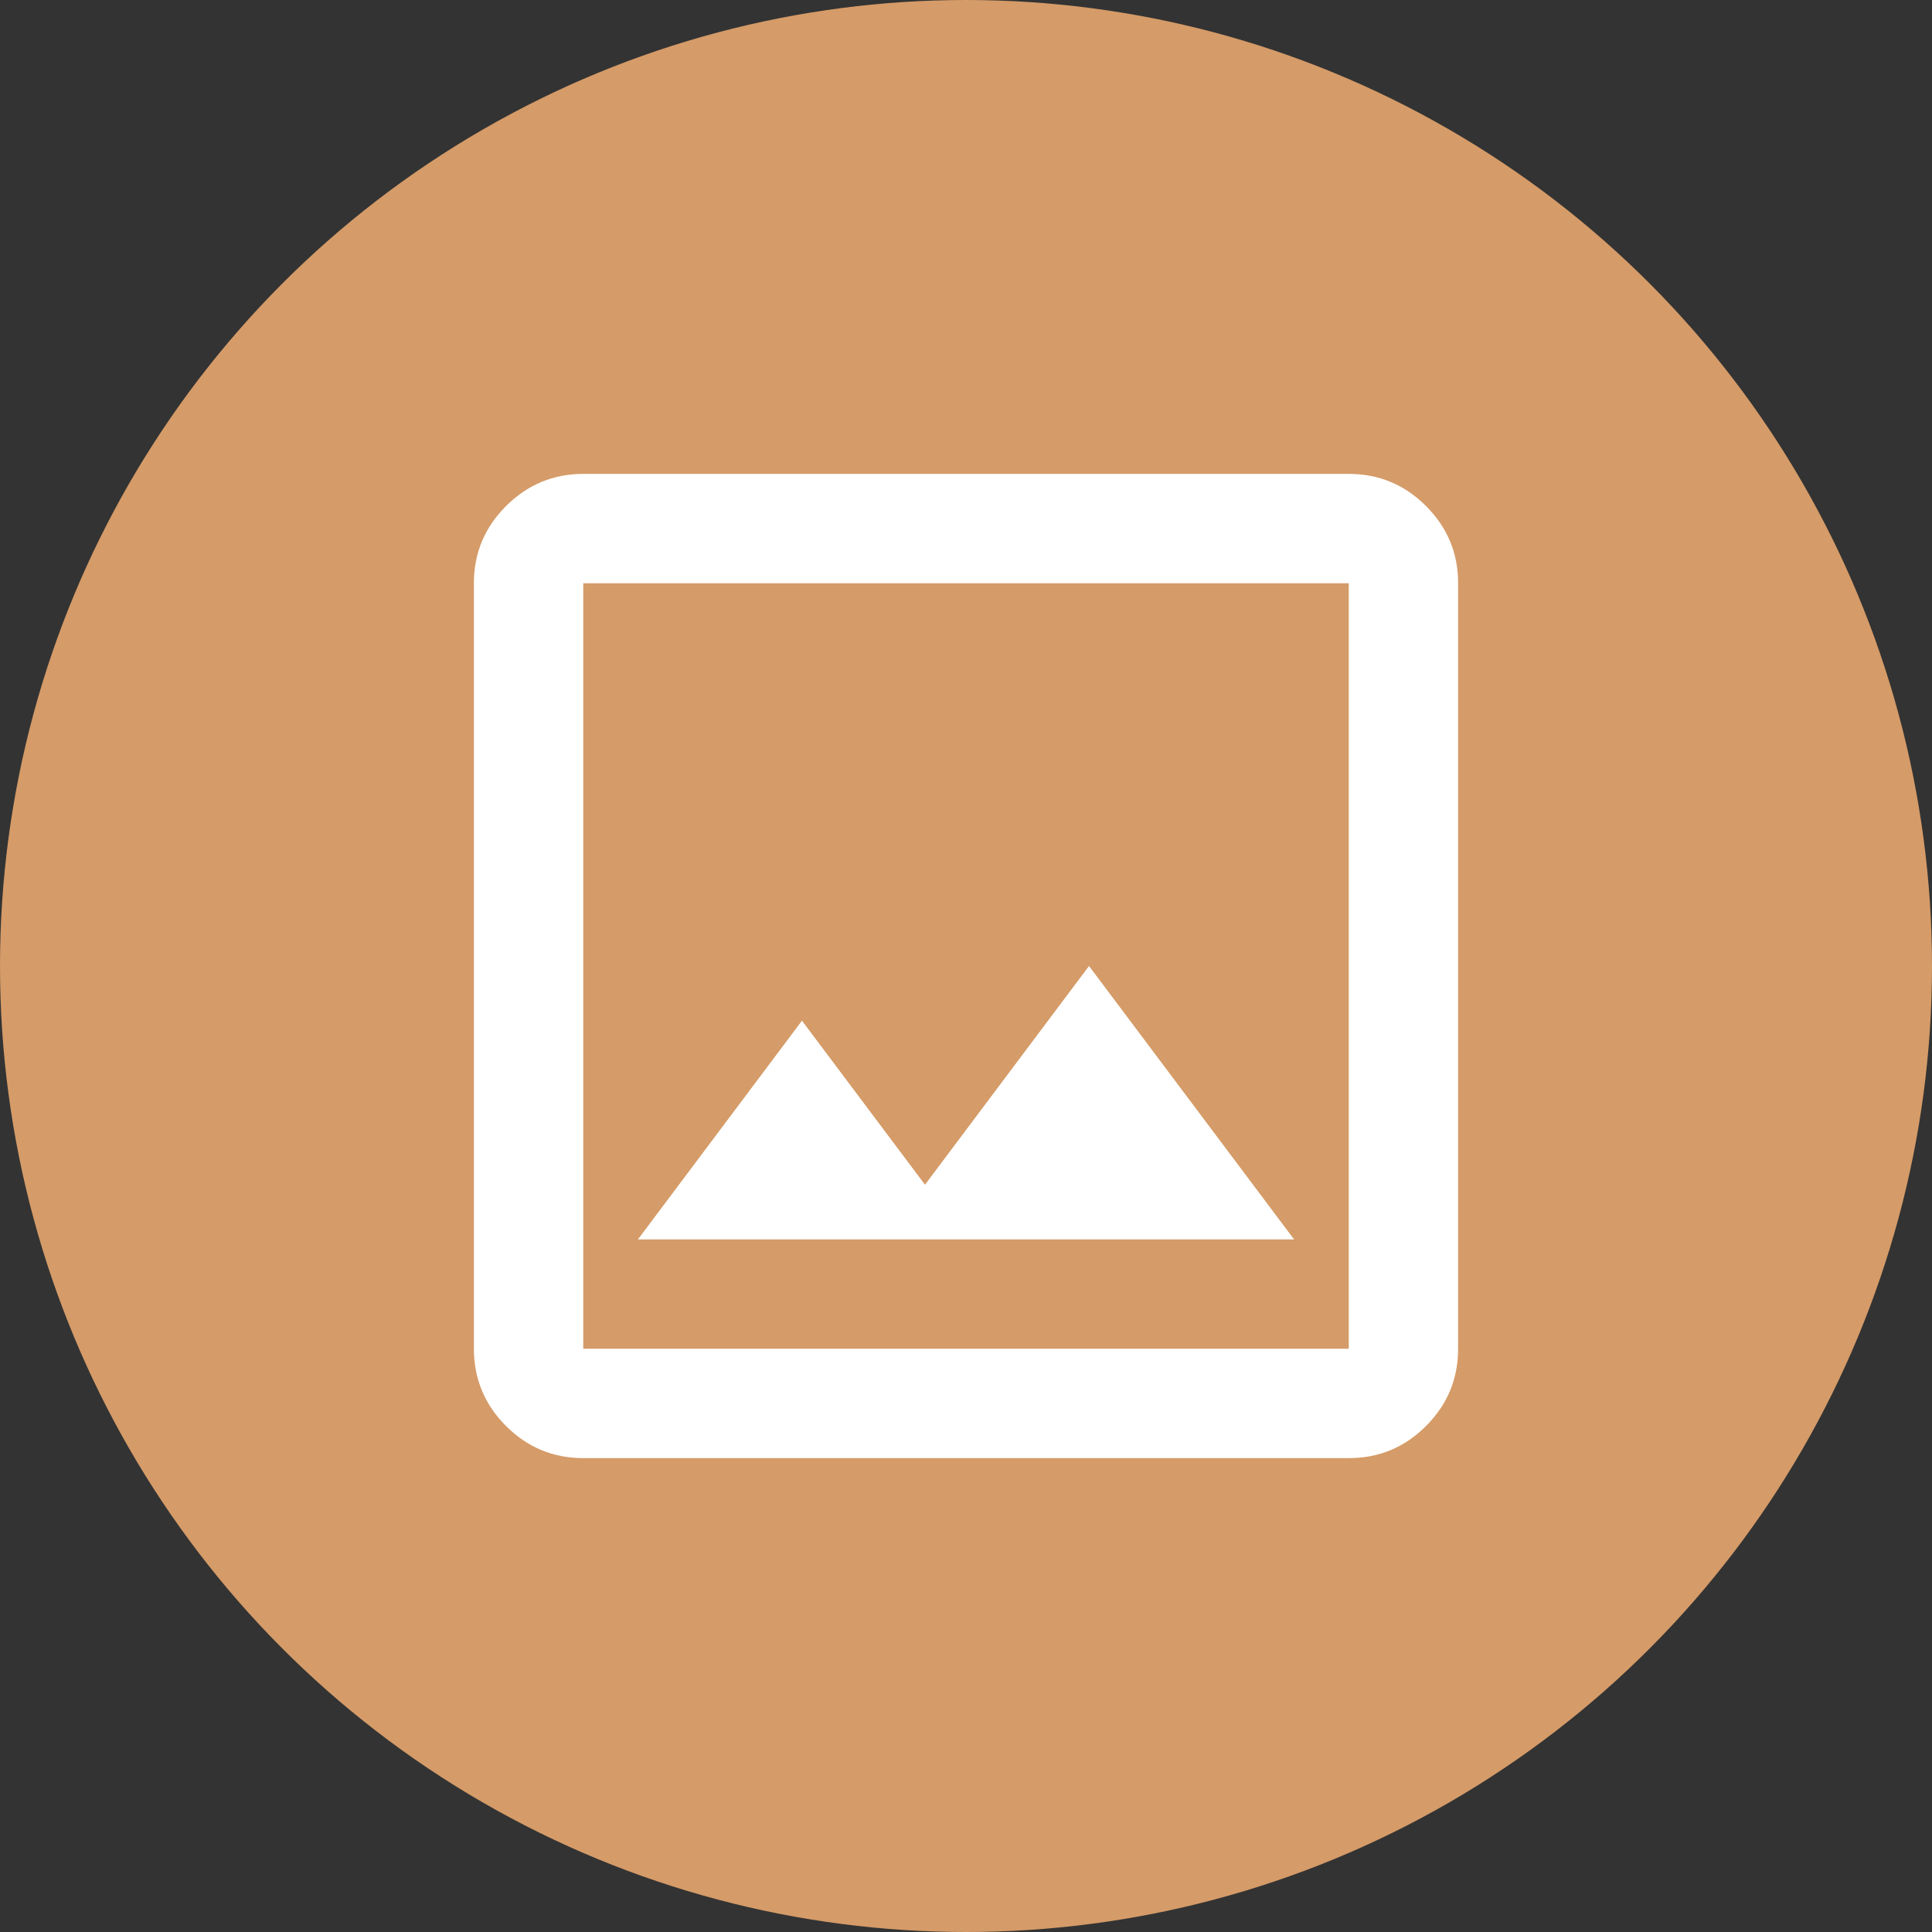 <svg xmlns="http://www.w3.org/2000/svg" fill="none" viewBox="0 0 106 106" height="106" width="106">
<rect x="0" y="0" width="106" height="106" fill="#333333" stroke="none"/>
<circle fill="#D59B68" r="53" cy="53" cx="53"></circle>
<path fill="white" d="M32 80C30.35 80 28.938 79.413 27.764 78.239C26.59 77.065 26.002 75.652 26 74V32C26 30.35 26.588 28.938 27.764 27.764C28.94 26.59 30.352 26.002 32 26H74C75.65 26 77.063 26.588 78.239 27.764C79.415 28.94 80.002 30.352 80 32V74C80 75.65 79.413 77.063 78.239 78.239C77.065 79.415 75.652 80.002 74 80H32ZM32 74H74V32H32V74ZM35 68H71L59.75 53L50.75 65L44 56L35 68Z"></path>
</svg>
